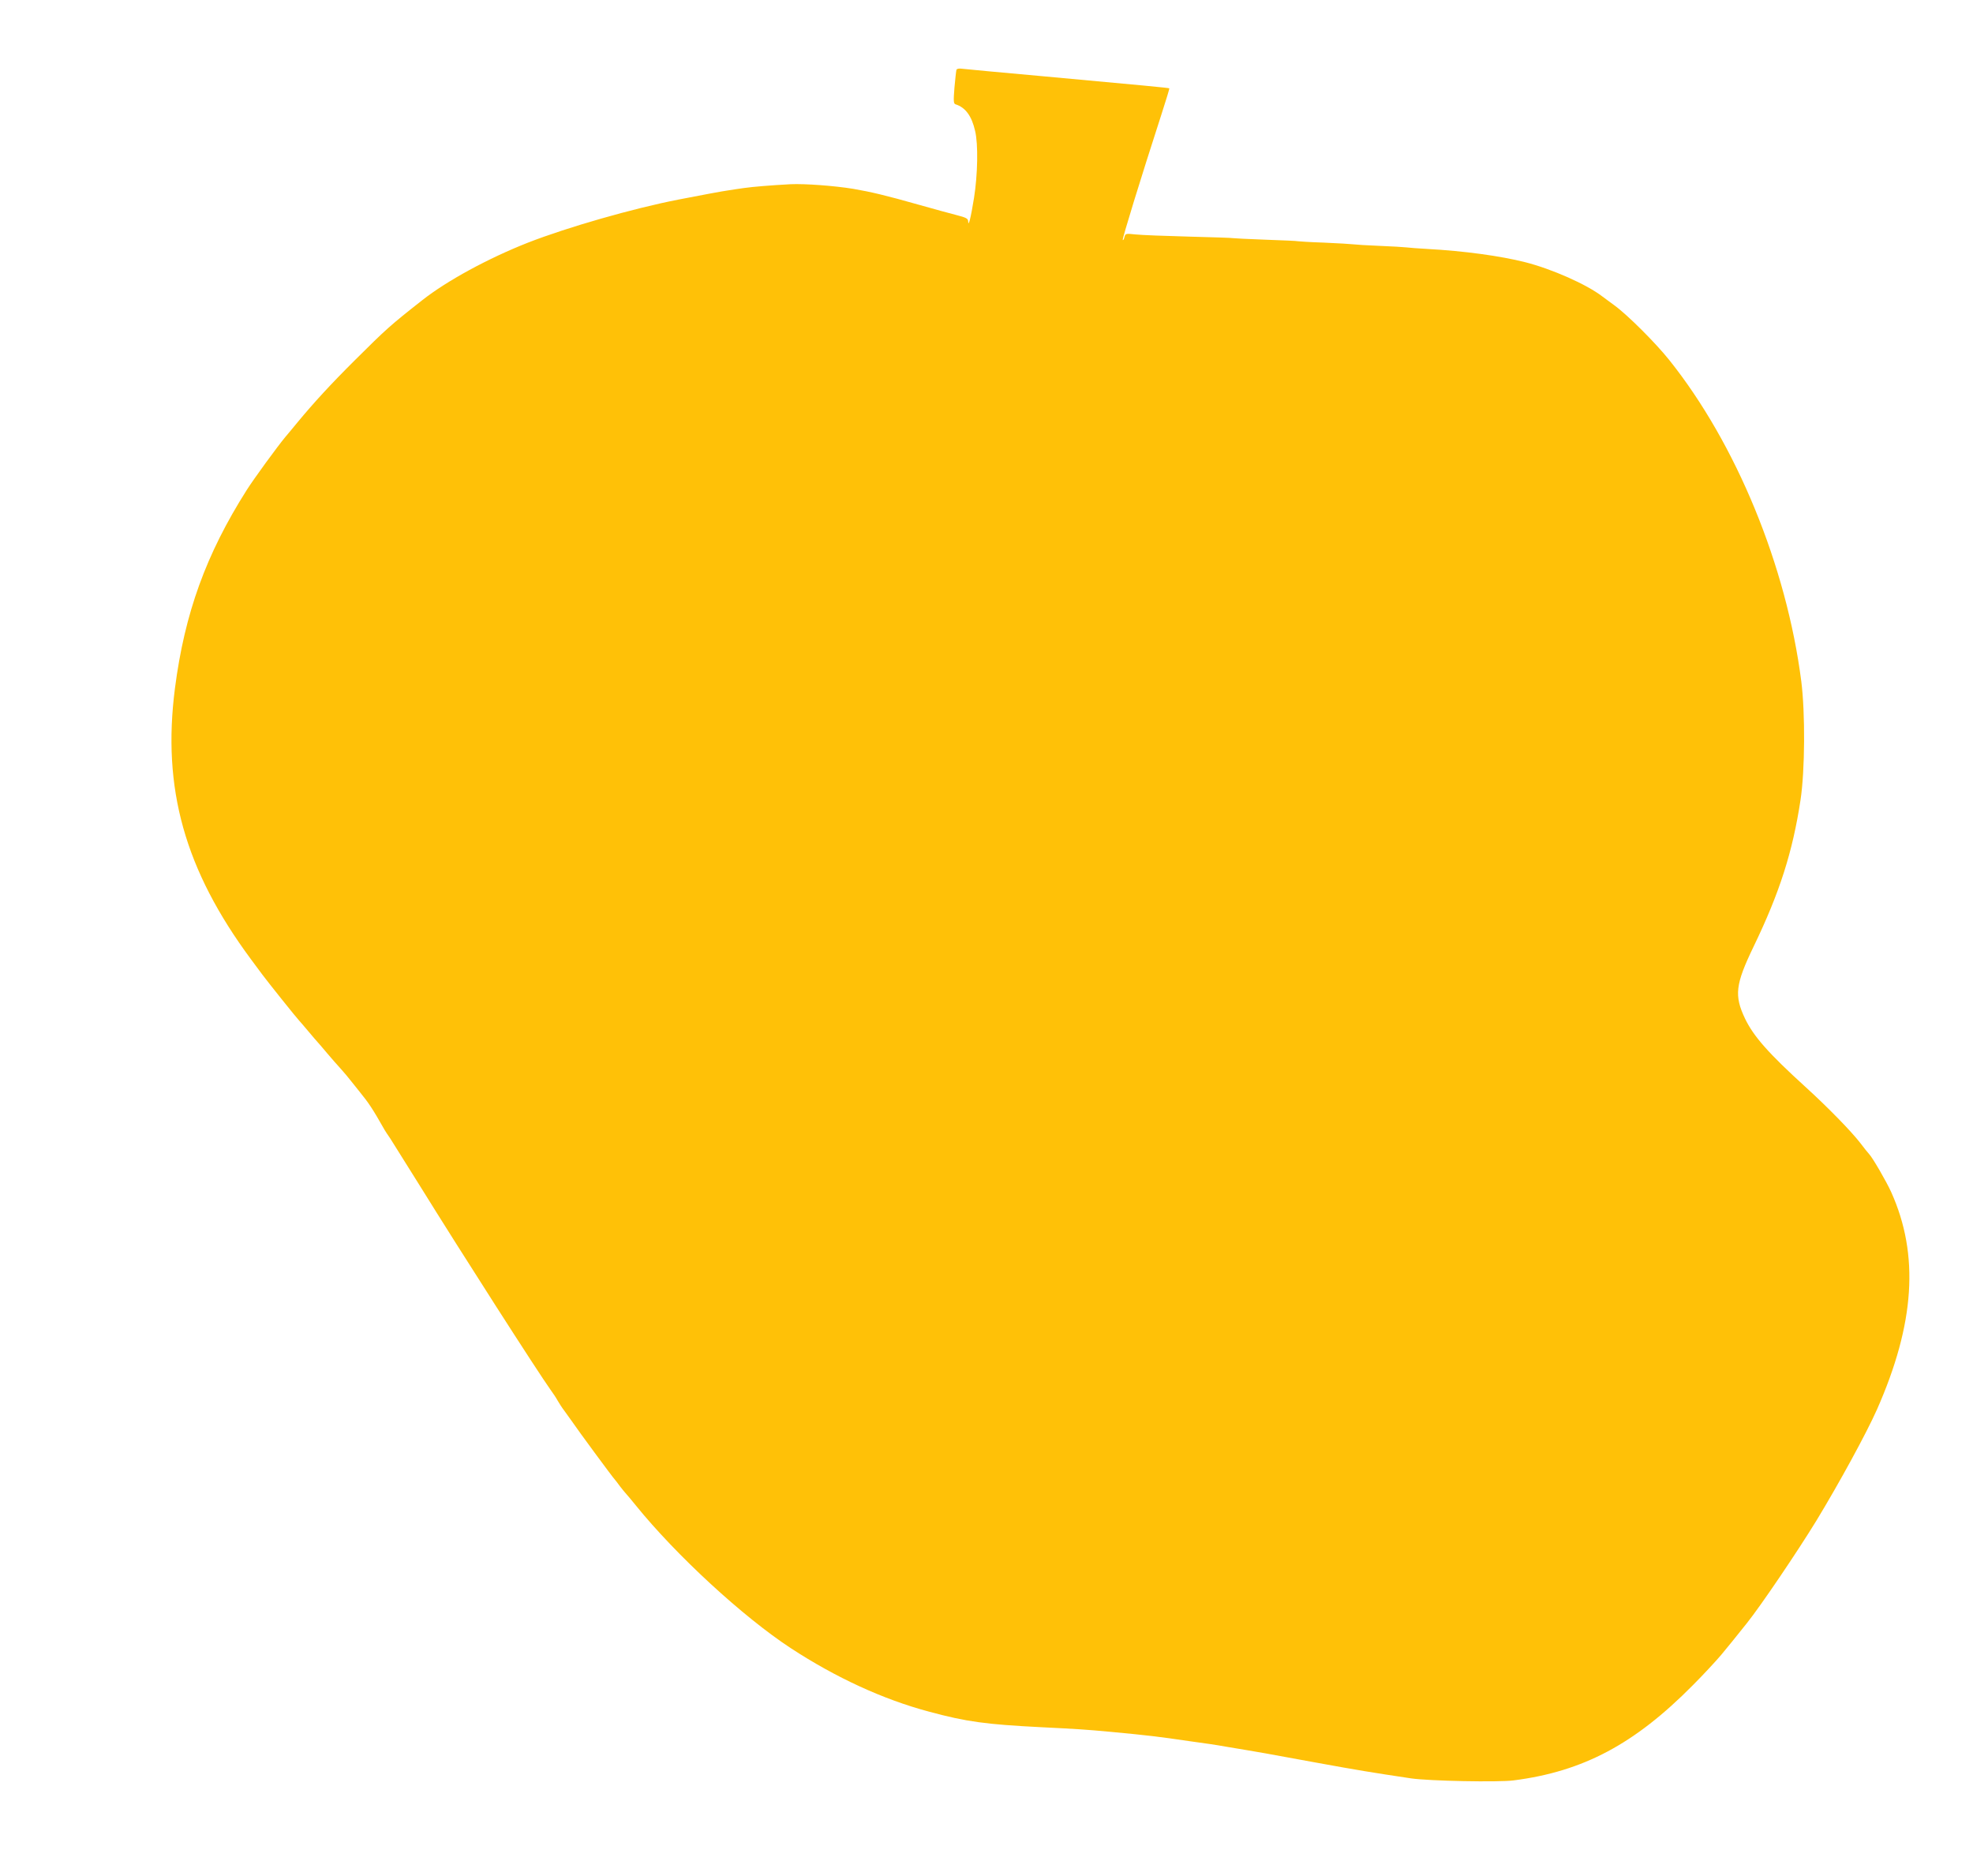 <?xml version="1.0" standalone="no"?>
<!DOCTYPE svg PUBLIC "-//W3C//DTD SVG 20010904//EN"
 "http://www.w3.org/TR/2001/REC-SVG-20010904/DTD/svg10.dtd">
<svg version="1.0" xmlns="http://www.w3.org/2000/svg"
 width="1280pt" height="1217pt" viewBox="0 0 1280 1217"
 preserveAspectRatio="xMidYMid meet">
<g transform="translate(0,1217) scale(0.1,-0.1)"
fill="#ffc107" stroke="none">
<path d="M6205 11717 c-2 -7 -8 -59 -13 -116 -7 -89 -6 -104 8 -108 63 -20
104 -75 126 -172 21 -86 17 -284 -7 -435 -21 -131 -37 -193 -38 -151 -1 17
-14 24 -73 39 -40 10 -152 41 -248 68 -215 61 -309 83 -425 103 -122 20 -313
34 -405 30 -128 -7 -242 -16 -305 -25 -33 -5 -78 -11 -100 -15 -32 -4 -182
-32 -325 -60 -292 -57 -719 -179 -977 -280 -256 -101 -523 -246 -683 -372
-210 -165 -236 -189 -436 -388 -157 -156 -269 -278 -374 -405 -34 -41 -69 -84
-79 -95 -50 -60 -205 -272 -251 -345 -263 -415 -402 -798 -465 -1285 -84 -650
63 -1177 493 -1758 30 -40 63 -85 75 -101 38 -51 222 -281 237 -296 3 -3 30
-34 60 -70 30 -36 57 -67 60 -70 3 -3 30 -34 60 -70 30 -36 72 -83 92 -105 20
-22 50 -58 67 -80 17 -22 41 -51 52 -65 61 -75 86 -112 164 -250 6 -10 22 -35
37 -56 14 -22 100 -159 191 -305 272 -439 767 -1211 848 -1324 16 -22 37 -53
46 -70 9 -16 30 -49 47 -71 17 -23 38 -52 46 -64 34 -51 269 -370 280 -380 3
-3 17 -21 32 -42 15 -20 34 -42 41 -50 7 -7 34 -40 61 -73 261 -323 696 -724
1006 -927 292 -191 600 -333 897 -412 243 -66 372 -83 728 -101 223 -11 290
-15 450 -30 234 -22 305 -30 515 -61 58 -8 119 -17 135 -19 17 -2 68 -11 115
-19 47 -8 101 -17 120 -20 51 -8 113 -19 445 -80 280 -51 360 -64 620 -103
116 -17 567 -26 665 -13 452 58 785 236 1162 617 70 70 153 160 185 198 57 69
75 91 166 205 89 111 328 464 451 665 150 247 325 568 393 721 246 557 275
1003 93 1409 -31 69 -121 224 -143 247 -7 7 -34 41 -59 74 -59 76 -208 229
-353 361 -242 220 -338 329 -394 445 -71 150 -63 221 56 468 169 350 253 614
304 950 29 191 31 565 5 770 -96 748 -422 1541 -857 2085 -88 110 -269 291
-354 353 -38 28 -74 55 -80 59 -101 78 -327 178 -500 222 -162 41 -398 73
-635 86 -58 3 -118 8 -135 10 -16 2 -95 7 -175 10 -80 3 -156 8 -170 10 -14 2
-99 7 -190 11 -91 3 -167 8 -170 9 -3 2 -97 6 -210 10 -113 4 -207 9 -210 10
-3 2 -131 6 -285 10 -154 4 -310 10 -347 14 -65 7 -67 6 -73 -17 -3 -13 -8
-22 -11 -19 -5 5 115 395 250 812 30 93 54 171 52 172 -3 3 -170 19 -816 78
-272 24 -510 47 -528 49 -20 3 -35 0 -37 -7z"/>
</g>
</svg>
